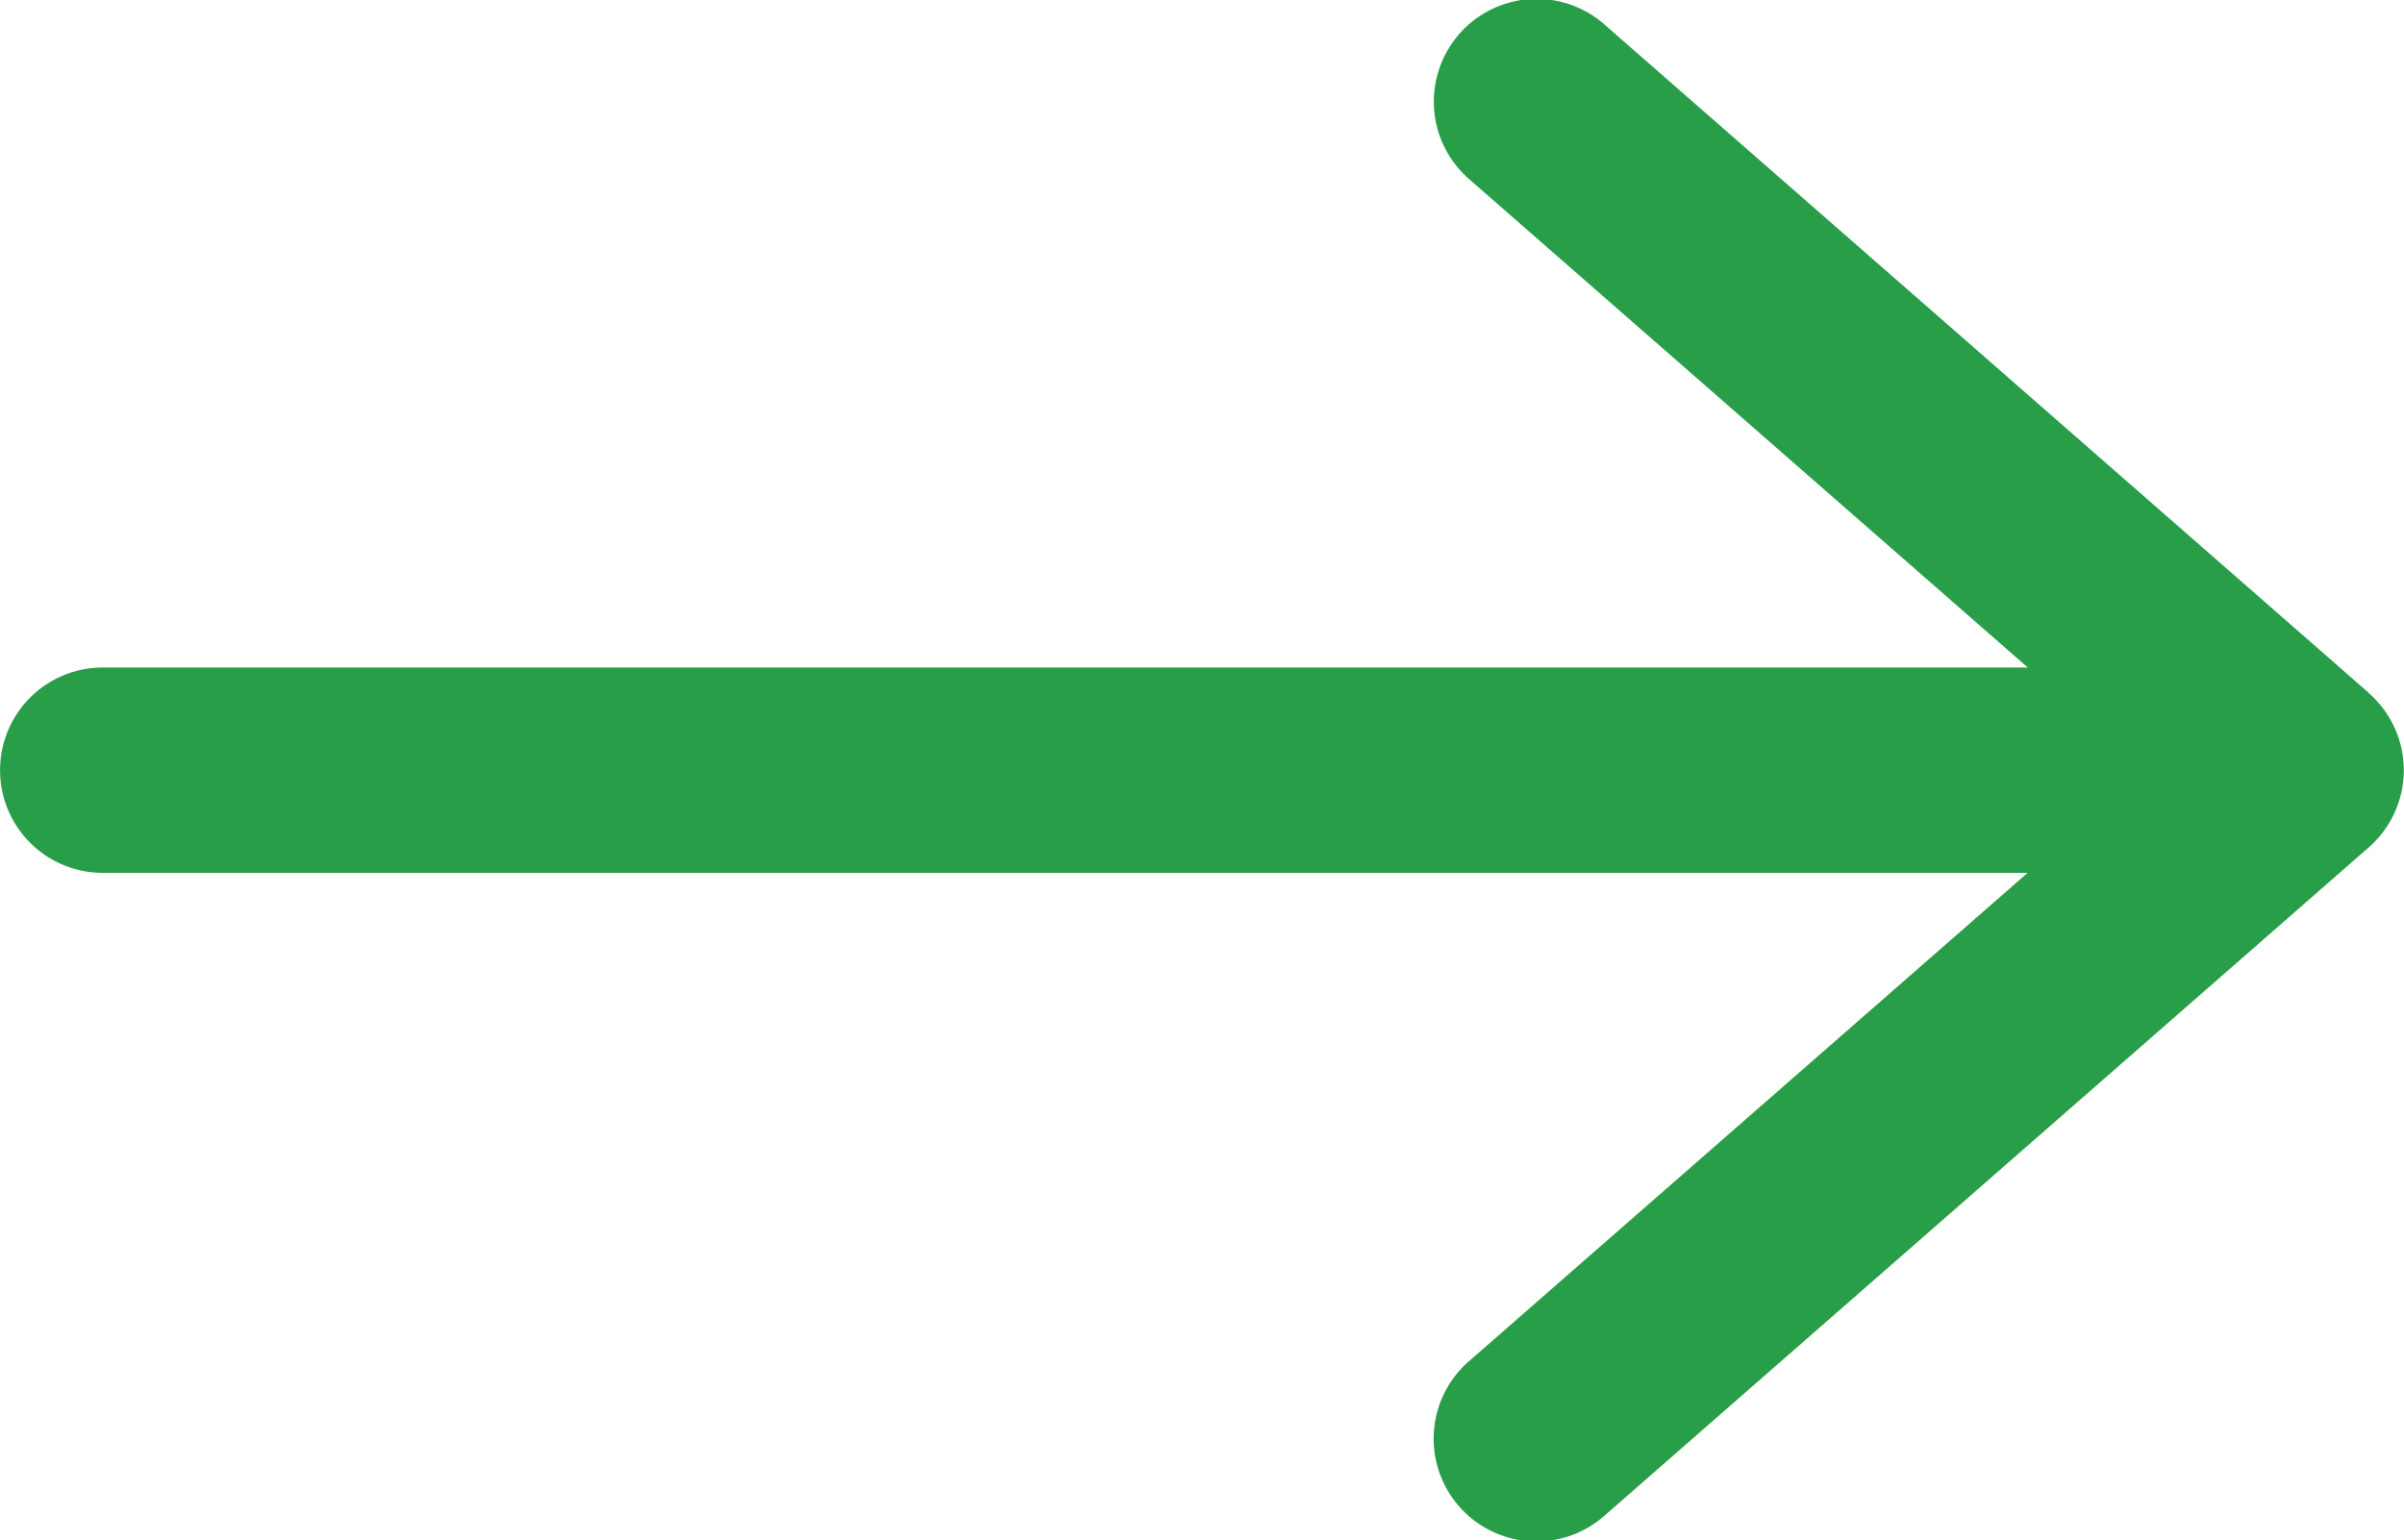 <svg xmlns="http://www.w3.org/2000/svg" width="40" height="25.638" viewBox="0 0 40 25.638"><defs><style>.a{fill:#299e48;}</style></defs><g transform="translate(-192.173 -25.754)"><path class="a" d="M51.587,37.286l-12.7-11.109a1.71,1.71,0,1,0-2.25,2.575l9.276,8.112H13.883a1.709,1.709,0,1,0,0,3.418H45.91l-9.276,8.112a1.71,1.71,0,1,0,2.25,2.575l12.7-11.109a1.706,1.706,0,0,0,0-2.573Z" transform="translate(180 0)"/></g></svg>